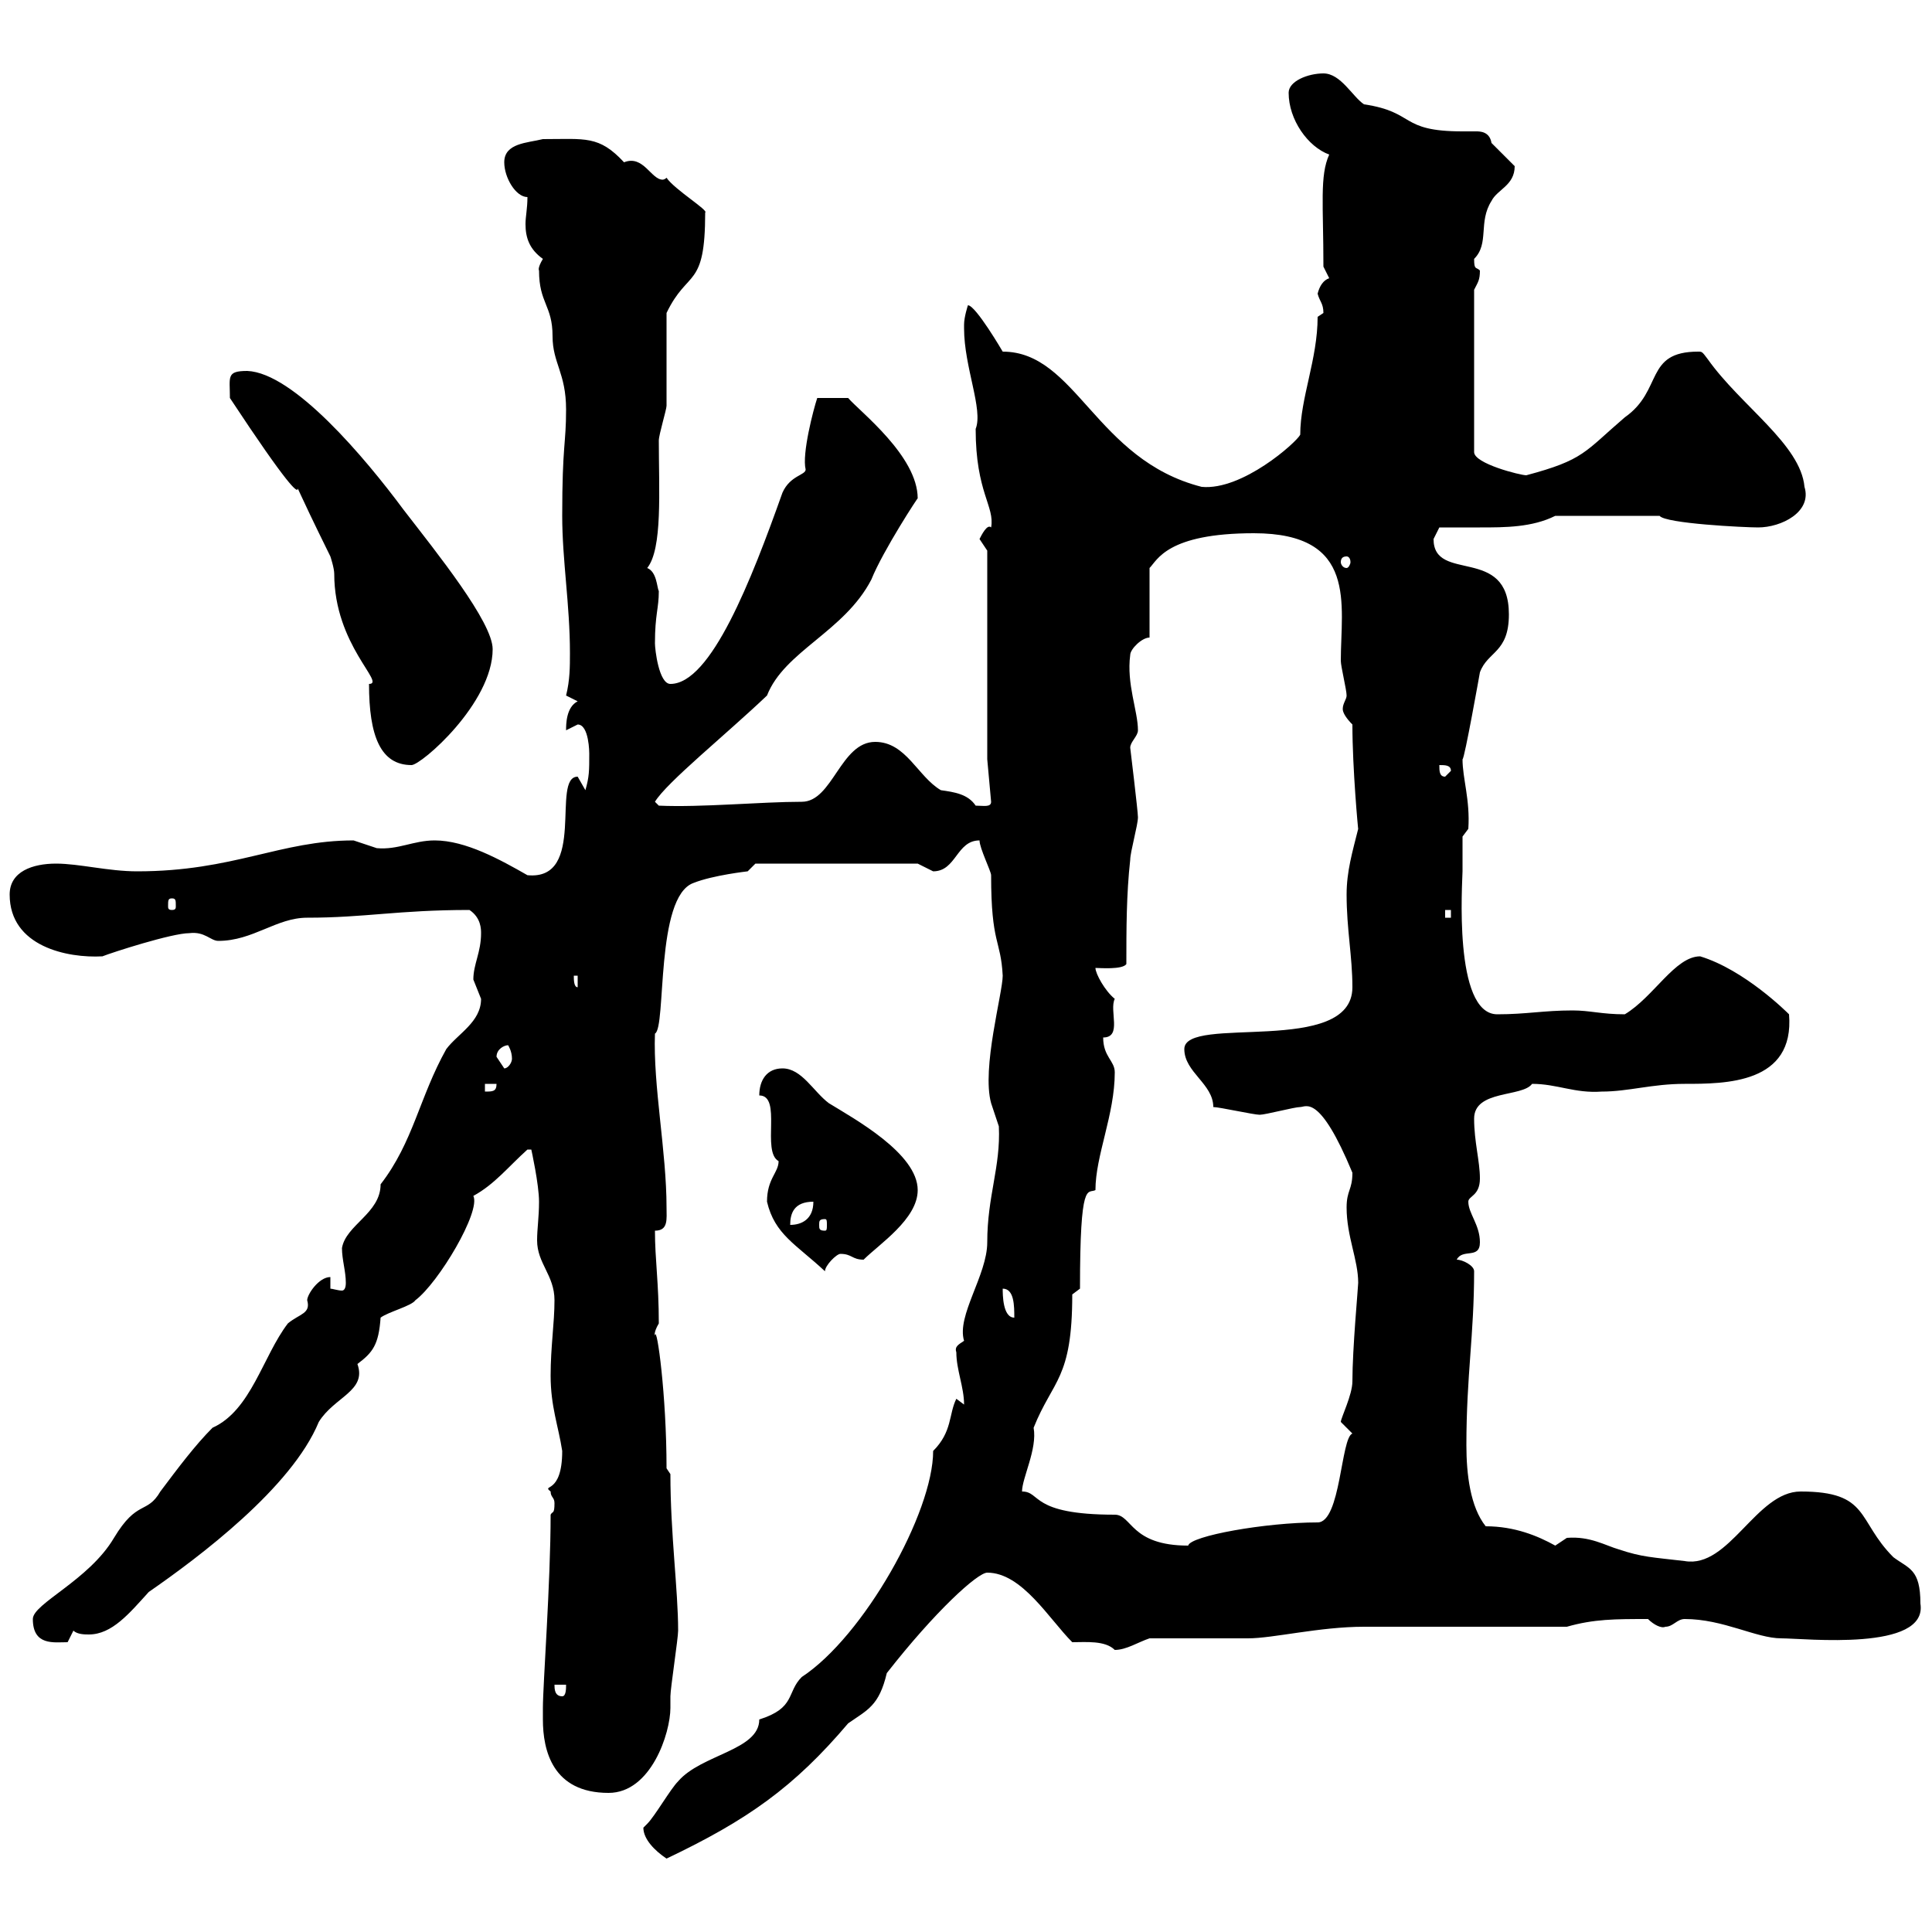 <svg xmlns="http://www.w3.org/2000/svg" xmlns:xlink="http://www.w3.org/1999/xlink" width="300" height="300"><path d="M99.90 283.80C99.90 285.60 101.70 287.40 103.50 288.60C116.10 282.60 123.30 277.50 131.70 267.60C134.70 265.50 136.50 264.90 137.70 259.80C145.20 250.20 151.80 244.20 153.30 244.20C158.70 244.20 162.90 251.40 166.50 255C168.60 255 171.60 254.70 173.10 256.20C174.90 256.20 176.70 255 178.50 254.40C180.90 254.40 191.10 254.40 193.80 254.40C197.70 254.40 204.90 252.60 211.80 252.60L243.30 252.60C247.50 251.40 250.80 251.40 255.90 251.40C256.80 252.30 258 252.90 258.60 252.60C259.80 252.60 260.40 251.40 261.60 251.40C267.60 251.40 272.70 254.40 276.60 254.40C280.20 254.40 299.40 256.50 298.20 249C298.20 243.60 296.40 243.60 294 241.80C288.30 236.10 290.40 231.60 279.60 231.60C272.70 231.60 268.50 243.60 261.60 242.40C256.50 241.80 255 241.80 251.40 240.60C249.30 240 246.90 238.50 243.30 238.80C243.30 238.80 241.50 240 241.50 240C238.80 238.50 235.20 237 230.70 237C228.30 234 227.70 228.90 227.70 224.40C227.70 213.60 228.90 207.30 228.90 197.40C228.90 196.50 227.10 195.60 226.20 195.60C227.10 193.80 229.80 195.60 229.80 192.90C229.80 190.20 228 188.40 228 186.60C228 185.70 229.80 185.70 229.80 183C229.80 180.30 228.90 177.30 228.90 173.70C228.90 169.20 236.40 170.40 237.90 168.30C241.80 168.30 244.50 169.80 248.70 169.50C252.90 169.50 256.50 168.30 261.60 168.30C267.90 168.30 278.70 168.30 277.80 157.50C277.50 157.20 270.90 150.60 264 148.50C260.10 148.50 256.80 154.80 252.30 157.50C248.70 157.50 246.90 156.90 244.20 156.90C239.70 156.90 237 157.50 232.50 157.50C225.60 157.50 227.10 136.80 227.10 135.30C227.10 134.10 227.10 129.90 227.10 129.90L228 128.70C228.30 124.20 227.10 120.90 227.10 117.90C227.40 117.90 229.80 104.40 229.80 104.40C231 101.10 234.30 101.40 234.30 95.40C234.30 84.60 222.60 90.60 222.60 83.70C222.60 83.70 223.50 81.90 223.50 81.90C225.30 81.90 227.40 81.90 229.80 81.90C233.70 81.90 237.90 81.90 241.50 80.10L257.70 80.10C258.60 81.30 270.90 81.90 273 81.90C276.60 81.90 281.40 79.50 280.20 75.60C279.60 69 270.30 63 265.20 55.80C264.30 54.60 264.30 54.60 263.70 54.60C255.30 54.60 258.30 60.60 252.30 64.80C246 70.20 246 71.40 237 73.80C236.10 73.80 228.90 72 228.90 70.20L228.90 45C229.50 43.80 229.80 43.50 229.80 42C229.20 41.40 228.90 42 228.90 40.20C231.30 37.80 229.50 34.50 231.60 31.20C232.50 29.40 235.20 28.80 235.20 25.80C235.20 25.80 231.60 22.20 231.60 22.20C231.30 20.40 229.80 20.40 229.20 20.40C228.30 20.40 227.70 20.40 227.10 20.40C217.20 20.40 219.90 17.40 211.80 16.20C210 15 208.20 11.40 205.50 11.40C203.10 11.40 200.10 12.60 200.10 14.40C200.10 18.60 203.10 22.80 206.40 24C204.90 27.30 205.50 31.80 205.50 41.40C205.50 41.40 206.40 43.20 206.40 43.20C205.50 43.50 204.90 44.40 204.60 45.60C204.90 46.80 205.50 47.10 205.50 48.60C205.50 48.60 204.60 49.20 204.60 49.20C204.60 55.80 201.90 61.80 201.90 67.50C201.30 68.70 192.90 76.20 186.60 75.60C170.10 71.40 167.10 54.60 155.70 54.60C155.70 54.60 151.50 47.40 150.30 47.40C150.30 47.40 149.70 49.20 149.70 50.40C149.70 51 149.70 51 149.70 51C149.70 57 152.70 63.60 151.50 66.60C151.50 76.50 154.50 78.60 153.90 81.90C153.30 81.30 152.40 83.10 152.10 83.70C152.10 83.70 153.30 85.50 153.30 85.50L153.30 117.90L153.90 124.50C153.90 125.40 152.70 125.10 151.50 125.10C150.30 123.30 148.20 123 146.10 122.70C142.50 120.60 140.70 115.20 135.90 115.20C130.50 115.20 129.30 124.50 124.50 124.50C118.20 124.50 108.90 125.40 102.30 125.10L101.70 124.50C103.50 121.50 112.80 114 119.10 108C121.80 101.10 131.10 98.10 135.30 90C137.10 85.50 142.80 76.80 142.50 77.40C142.50 70.80 133.50 63.90 131.70 61.80L126.90 61.80C126.30 63.60 124.50 70.50 125.10 72.90C125.10 73.80 122.70 73.80 121.50 76.50C116.70 90 110.40 106.20 104.10 106.20C102.30 106.20 101.70 100.80 101.70 99.90C101.70 95.40 102.30 94.50 102.30 91.80C102 91.20 102 88.80 100.50 88.20C102.90 85.20 102.30 76.20 102.30 68.40C102.30 67.50 103.50 63.60 103.50 63C103.50 61.20 103.50 50.40 103.50 48.60C106.80 41.70 109.50 45 109.50 33C110.10 32.70 104.70 29.40 103.50 27.60C103.20 27.90 102.90 27.90 102.90 27.90C101.10 27.90 99.90 24 96.90 25.20C93 21 90.90 21.60 84.30 21.60C81.90 22.20 78.30 22.20 78.30 25.20C78.30 27.60 80.10 30.60 81.90 30.60C81.90 32.40 81.60 33.60 81.60 34.80C81.60 36.90 82.20 38.70 84.30 40.20C83.40 41.70 83.70 42 83.70 42C83.70 47.10 85.80 47.40 85.80 52.20C85.80 56.40 87.90 57.90 87.90 63.60C87.90 69 87.30 69 87.30 80.10C87.30 87 88.50 93.90 88.50 101.40C88.50 103.50 88.50 105.60 87.90 108L89.70 108.90C87.90 109.80 87.90 112.50 87.90 113.40C87.90 113.40 89.70 112.50 89.70 112.50C91.50 112.50 91.50 117 91.50 117C91.50 119.70 91.50 120.60 90.90 122.70C90.90 122.70 89.70 120.60 89.70 120.60C85.50 120.60 91.20 136.80 81.90 135.90C77.70 133.50 72.30 130.50 67.50 130.50C64.20 130.50 61.80 132 58.50 131.70C58.50 131.70 54.90 130.50 54.90 130.50C43.50 130.50 36.30 135.30 21.30 135.30C16.80 135.30 12.30 134.10 8.70 134.10C5.10 134.10 1.50 135.30 1.50 138.90C1.50 147 10.50 148.80 15.90 148.50C17.40 147.90 26.70 144.90 29.40 144.90C31.80 144.60 32.70 146.10 33.90 146.10C39.30 146.10 42.90 142.50 47.70 142.50C56.70 142.50 61.80 141.30 72.90 141.30C74.70 142.50 74.70 144.30 74.70 144.90C74.70 147.90 73.50 149.70 73.50 152.10C73.50 152.10 74.70 155.10 74.70 155.10C74.70 158.70 71.10 160.50 69.30 162.90C65.10 170.40 64.20 177.30 59.10 183.90C59.10 188.40 53.70 190.20 53.10 193.80C53.10 195.60 53.70 197.40 53.70 199.20C53.70 200.10 53.40 200.40 53.10 200.40C52.50 200.40 51.60 200.10 51.30 200.10L51.30 198.30C49.50 198.30 47.70 201 47.70 201.90C48.30 204 46.50 204 44.70 205.50C40.80 210.60 39 219 33 221.70C30.30 224.40 27.60 228 24.90 231.60C22.80 235.20 21.30 232.80 17.70 238.80C13.80 245.40 5.10 249 5.10 251.40C5.10 255.60 8.40 255 10.50 255C10.50 255 11.40 253.20 11.40 253.20C12 253.80 13.20 253.80 13.80 253.80C17.40 253.80 20.10 250.50 23.10 247.20C30.90 241.80 45.30 231 49.50 220.80C51.90 216.90 57 216 55.50 211.80C57.90 210 58.80 208.80 59.10 204.60C60.30 203.70 63.90 202.80 64.50 201.90C68.10 199.20 74.70 188.10 73.50 185.70C76.80 183.90 78.90 181.20 81.90 178.50L82.50 178.50C82.50 178.50 83.70 183.90 83.70 186.60C83.70 189 83.40 190.80 83.40 192.60C83.40 196.20 86.10 198 86.10 201.90C86.10 205.50 85.50 209.10 85.50 213.60C85.50 218.40 86.70 221.40 87.30 225.30C87.30 232.20 84 230.40 85.50 231.60C85.50 232.50 86.10 232.50 86.10 233.40C86.10 235.20 85.80 234.60 85.50 235.20C85.50 245.70 84.30 261.60 84.30 265.20C84.30 265.20 84.30 265.80 84.30 267C84.30 271.80 85.80 278.40 94.50 278.40C101.10 278.40 104.10 269.10 104.10 265.20C104.10 265.20 104.10 263.40 104.10 263.40C104.10 262.20 105.30 254.40 105.30 253.20C105.30 246.90 104.10 238.20 104.10 228.90L103.50 228C103.50 216.60 102 205.80 101.70 207.30C101.70 207.60 101.40 207 102.30 205.50C102.30 199.20 101.70 195.60 101.70 191.10C103.80 191.10 103.50 189.30 103.50 187.50C103.50 178.80 101.40 168.60 101.70 160.50C103.50 159.60 101.70 139.20 107.70 137.10C110.70 135.90 116.10 135.30 116.10 135.30L117.30 134.10L142.50 134.10C142.50 134.10 144.90 135.30 144.90 135.30C148.50 135.30 148.50 130.50 152.10 130.50C152.10 131.70 153.90 135.30 153.90 135.90C153.90 146.70 155.40 145.80 155.70 151.50C155.70 154.20 152.40 165.90 153.90 171.30C153.90 171.30 155.10 174.90 155.10 174.90C155.40 181.20 153.30 185.70 153.30 192.90C153.30 198 148.50 204.30 149.70 208.20C148.80 208.80 148.20 209.10 148.50 210C148.50 212.70 149.70 215.40 149.70 218.10C149.70 218.10 148.50 217.20 148.50 217.20C147.30 219.60 147.90 222.30 144.90 225.30C144.90 234.90 134.10 254.10 124.50 260.40C122.10 262.80 123.60 265.20 117.90 267C117.90 271.80 108.90 272.40 105.30 276.60C104.10 277.80 101.70 282 100.50 283.20C100.50 283.20 99.90 283.80 99.90 283.80ZM86.10 261.60L87.90 261.60C87.90 262.20 87.90 263.40 87.30 263.40C86.10 263.40 86.10 262.20 86.10 261.60ZM158.70 231.60C158.70 229.50 161.10 225 160.50 221.70C163.50 214.20 166.50 214.20 166.50 201L167.70 200.10C167.70 183 168.90 185.40 170.10 184.80C170.10 179.40 173.10 173.10 173.10 166.50C173.10 164.70 171.30 164.10 171.30 161.10C174.30 161.10 172.20 156.90 173.10 155.10C171.60 153.90 170.10 151.20 170.10 150.30C170.70 150.30 174.30 150.60 174.90 149.70C174.90 144.30 174.90 138.90 175.50 133.50C175.50 132.30 176.70 128.10 176.70 126.90C176.70 126 175.50 116.10 175.50 116.10C175.50 115.20 176.70 114.30 176.70 113.40C176.70 110.40 174.90 106.20 175.50 101.70C175.50 100.80 177.30 99 178.50 99L178.50 88.20C179.70 87 181.20 82.80 194.70 82.80C210.90 82.80 208.20 93.90 208.20 102.60C208.20 103.50 209.10 107.10 209.10 108C209.10 108.60 208.50 109.20 208.50 110.10C208.50 110.70 209.10 111.60 210 112.50C210 119.40 210.90 129 210.90 128.70C210 132.30 209.10 135.30 209.10 138.90C209.10 144.30 210 148.50 210 153.30C210 164.10 183.90 157.50 183.90 162.90C183.90 166.50 188.40 168.30 188.40 171.90C189.30 171.90 194.70 173.10 195.60 173.10C196.50 173.10 201 171.90 201.90 171.90C202.80 171.90 204.90 169.80 210 182.10C210 184.80 209.10 184.80 209.10 187.50C209.10 192 210.90 195.60 210.90 199.20C210.90 199.80 210 209.40 210 214.50C210 216.60 208.20 220.20 208.20 220.80C208.20 220.80 210 222.60 210 222.60C208.20 223.20 208.20 236.40 204.60 236.40C196.50 236.40 184.80 238.50 184.50 240C175.50 240 175.80 235.20 173.10 235.20C159.90 235.20 161.70 231.60 158.70 231.60ZM155.70 200.10C157.50 200.10 157.50 202.80 157.50 204.60C155.70 204.60 155.70 201 155.70 200.10ZM119.10 186.60C120.30 191.70 123.60 193.20 128.10 197.40C128.10 196.50 129.90 194.70 130.50 194.70C132.30 194.70 132.30 195.60 134.10 195.60C136.50 193.20 142.50 189.30 142.50 184.80C142.50 179.10 132.60 173.70 128.70 171.30C126.30 169.50 124.50 165.90 121.50 165.90C119.10 165.90 117.90 167.70 117.90 170.10C121.50 170.10 118.20 178.80 120.90 180.30C120.90 182.10 119.10 183 119.10 186.60ZM126.30 186.60C126.30 189.30 124.50 190.20 122.70 190.20C122.70 188.40 123.30 186.60 126.30 186.60ZM128.10 189.30C128.40 189.30 128.40 189.60 128.40 190.20C128.40 190.80 128.40 191.10 128.10 191.10C127.20 191.10 127.20 190.80 127.20 190.20C127.20 189.60 127.20 189.30 128.10 189.30ZM75.30 168.30L77.10 168.30C77.10 169.50 76.50 169.50 75.30 169.50ZM77.10 164.10C77.10 162.90 78.30 162.30 78.90 162.30C78.90 162.30 79.50 163.20 79.50 164.40C79.50 165 78.90 165.90 78.30 165.90C78.30 165.90 77.10 164.10 77.10 164.10ZM89.10 151.50L89.70 151.50L89.70 153.30C89.10 153.30 89.10 152.10 89.10 151.50ZM224.40 141.30L225.30 141.30L225.30 142.50L224.40 142.50ZM26.70 139.50C27.30 139.50 27.30 139.80 27.30 140.70C27.30 141 27.30 141.30 26.70 141.30C26.10 141.30 26.10 141 26.10 140.70C26.10 139.80 26.10 139.50 26.70 139.50ZM223.50 118.80C224.40 118.80 225.30 118.80 225.30 119.70L224.40 120.60C223.50 120.60 223.50 119.70 223.50 118.80ZM35.70 61.80C54.30 90 39.90 63.30 51.30 86.40C51.30 86.40 51.90 88.20 51.90 89.10C51.90 100.20 60 106.20 57.30 106.20C57.30 114.30 59.10 118.80 63.90 118.80C65.40 118.80 76.50 109.20 76.50 100.80C76.50 96.60 67.80 85.80 62.70 79.20C56.70 71.10 45.60 57.90 38.40 57.60C35.10 57.60 35.70 58.50 35.70 61.80ZM209.10 86.40C209.40 86.40 209.70 86.70 209.70 87.30C209.70 87.60 209.40 88.20 209.10 88.20C208.50 88.20 208.20 87.60 208.20 87.30C208.20 86.70 208.50 86.40 209.10 86.40Z"/></svg>